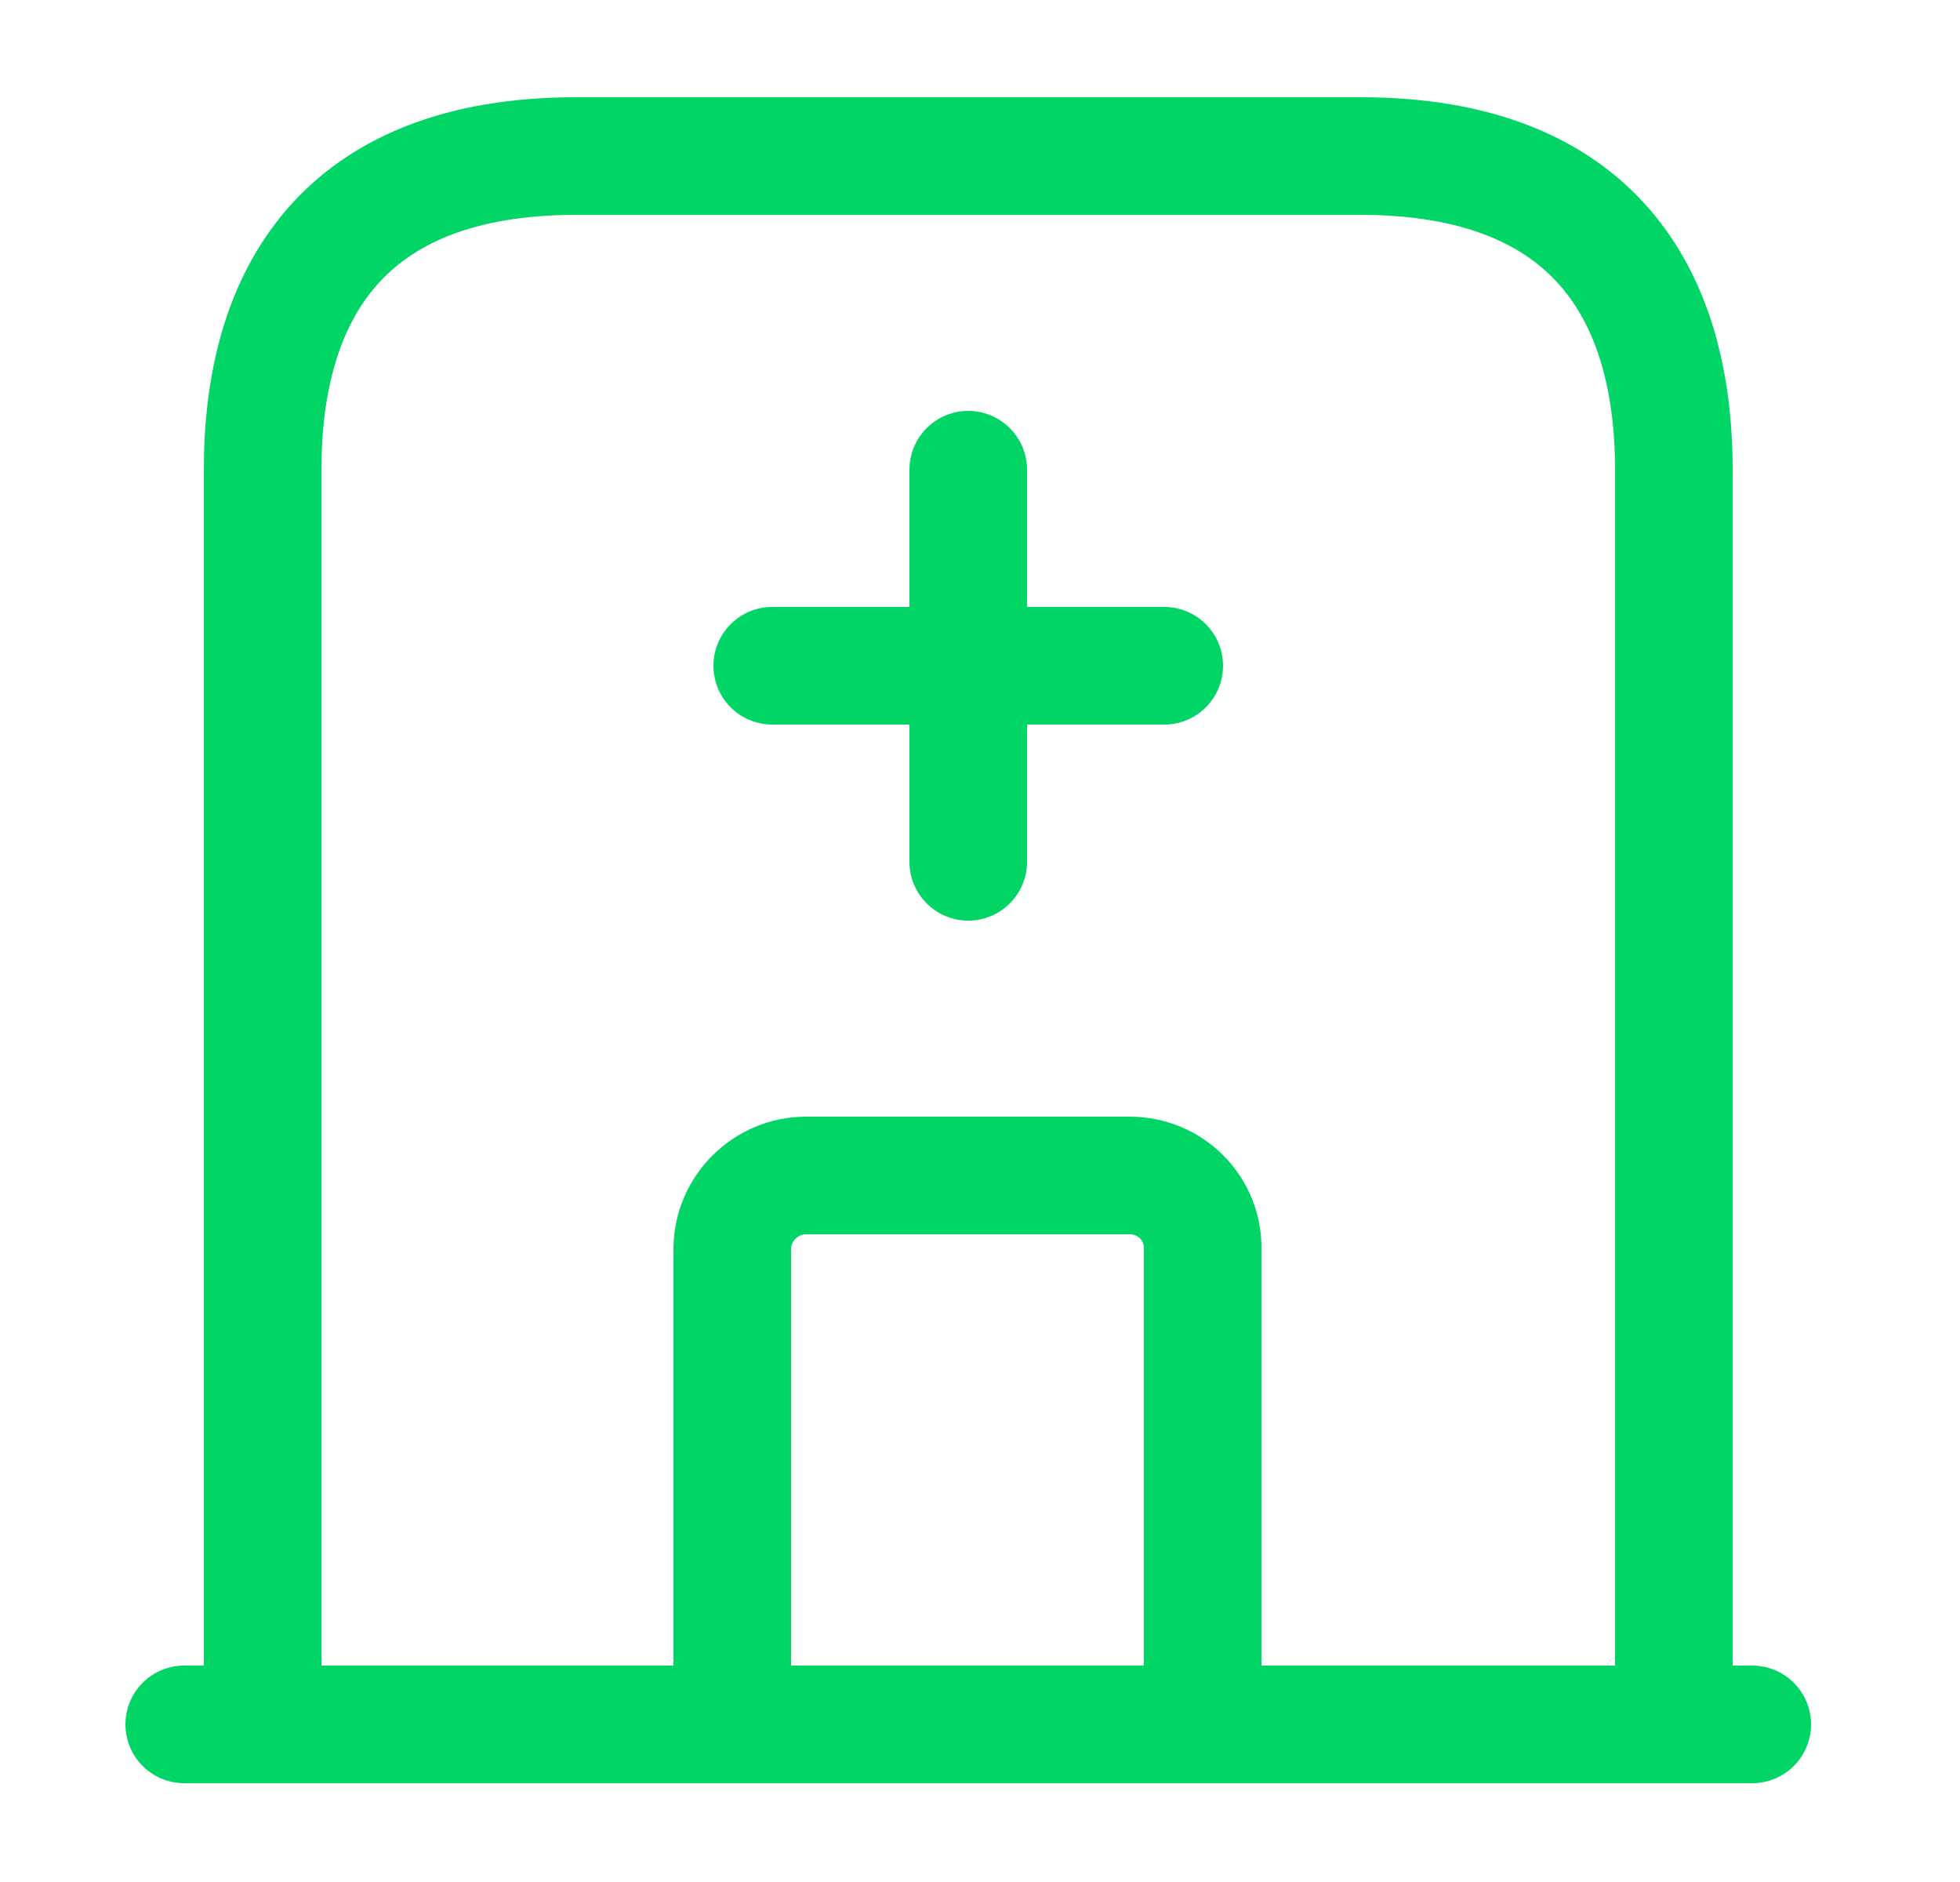 <svg width="25" height="24" viewBox="0 0 25 24" fill="none" xmlns="http://www.w3.org/2000/svg">
<path d="M2.35 21.99H22.35" stroke="#00D566" stroke-width="1.5" stroke-miterlimit="10" stroke-linecap="round" stroke-linejoin="round"/>
<path d="M17.35 1.99H7.35C4.35 1.99 3.35 3.78 3.35 5.99V21.99H21.35V5.99C21.35 3.78 20.35 1.99 17.35 1.99Z" stroke="#00D566" stroke-width="1.5" stroke-miterlimit="10" stroke-linecap="round" stroke-linejoin="round"/>
<path d="M14.41 14.99H10.28C9.77 14.99 9.34 15.41 9.34 15.93V21.99H15.34V15.93C15.35 15.41 14.93 14.99 14.41 14.99Z" stroke="#00D566" stroke-width="1.5" stroke-miterlimit="10" stroke-linecap="round" stroke-linejoin="round"/>
<path d="M12.35 5.99V10.99" stroke="#00D566" stroke-width="1.5" stroke-miterlimit="10" stroke-linecap="round" stroke-linejoin="round"/>
<path d="M9.85 8.49H14.85" stroke="#00D566" stroke-width="1.5" stroke-miterlimit="10" stroke-linecap="round" stroke-linejoin="round"/>
</svg>
